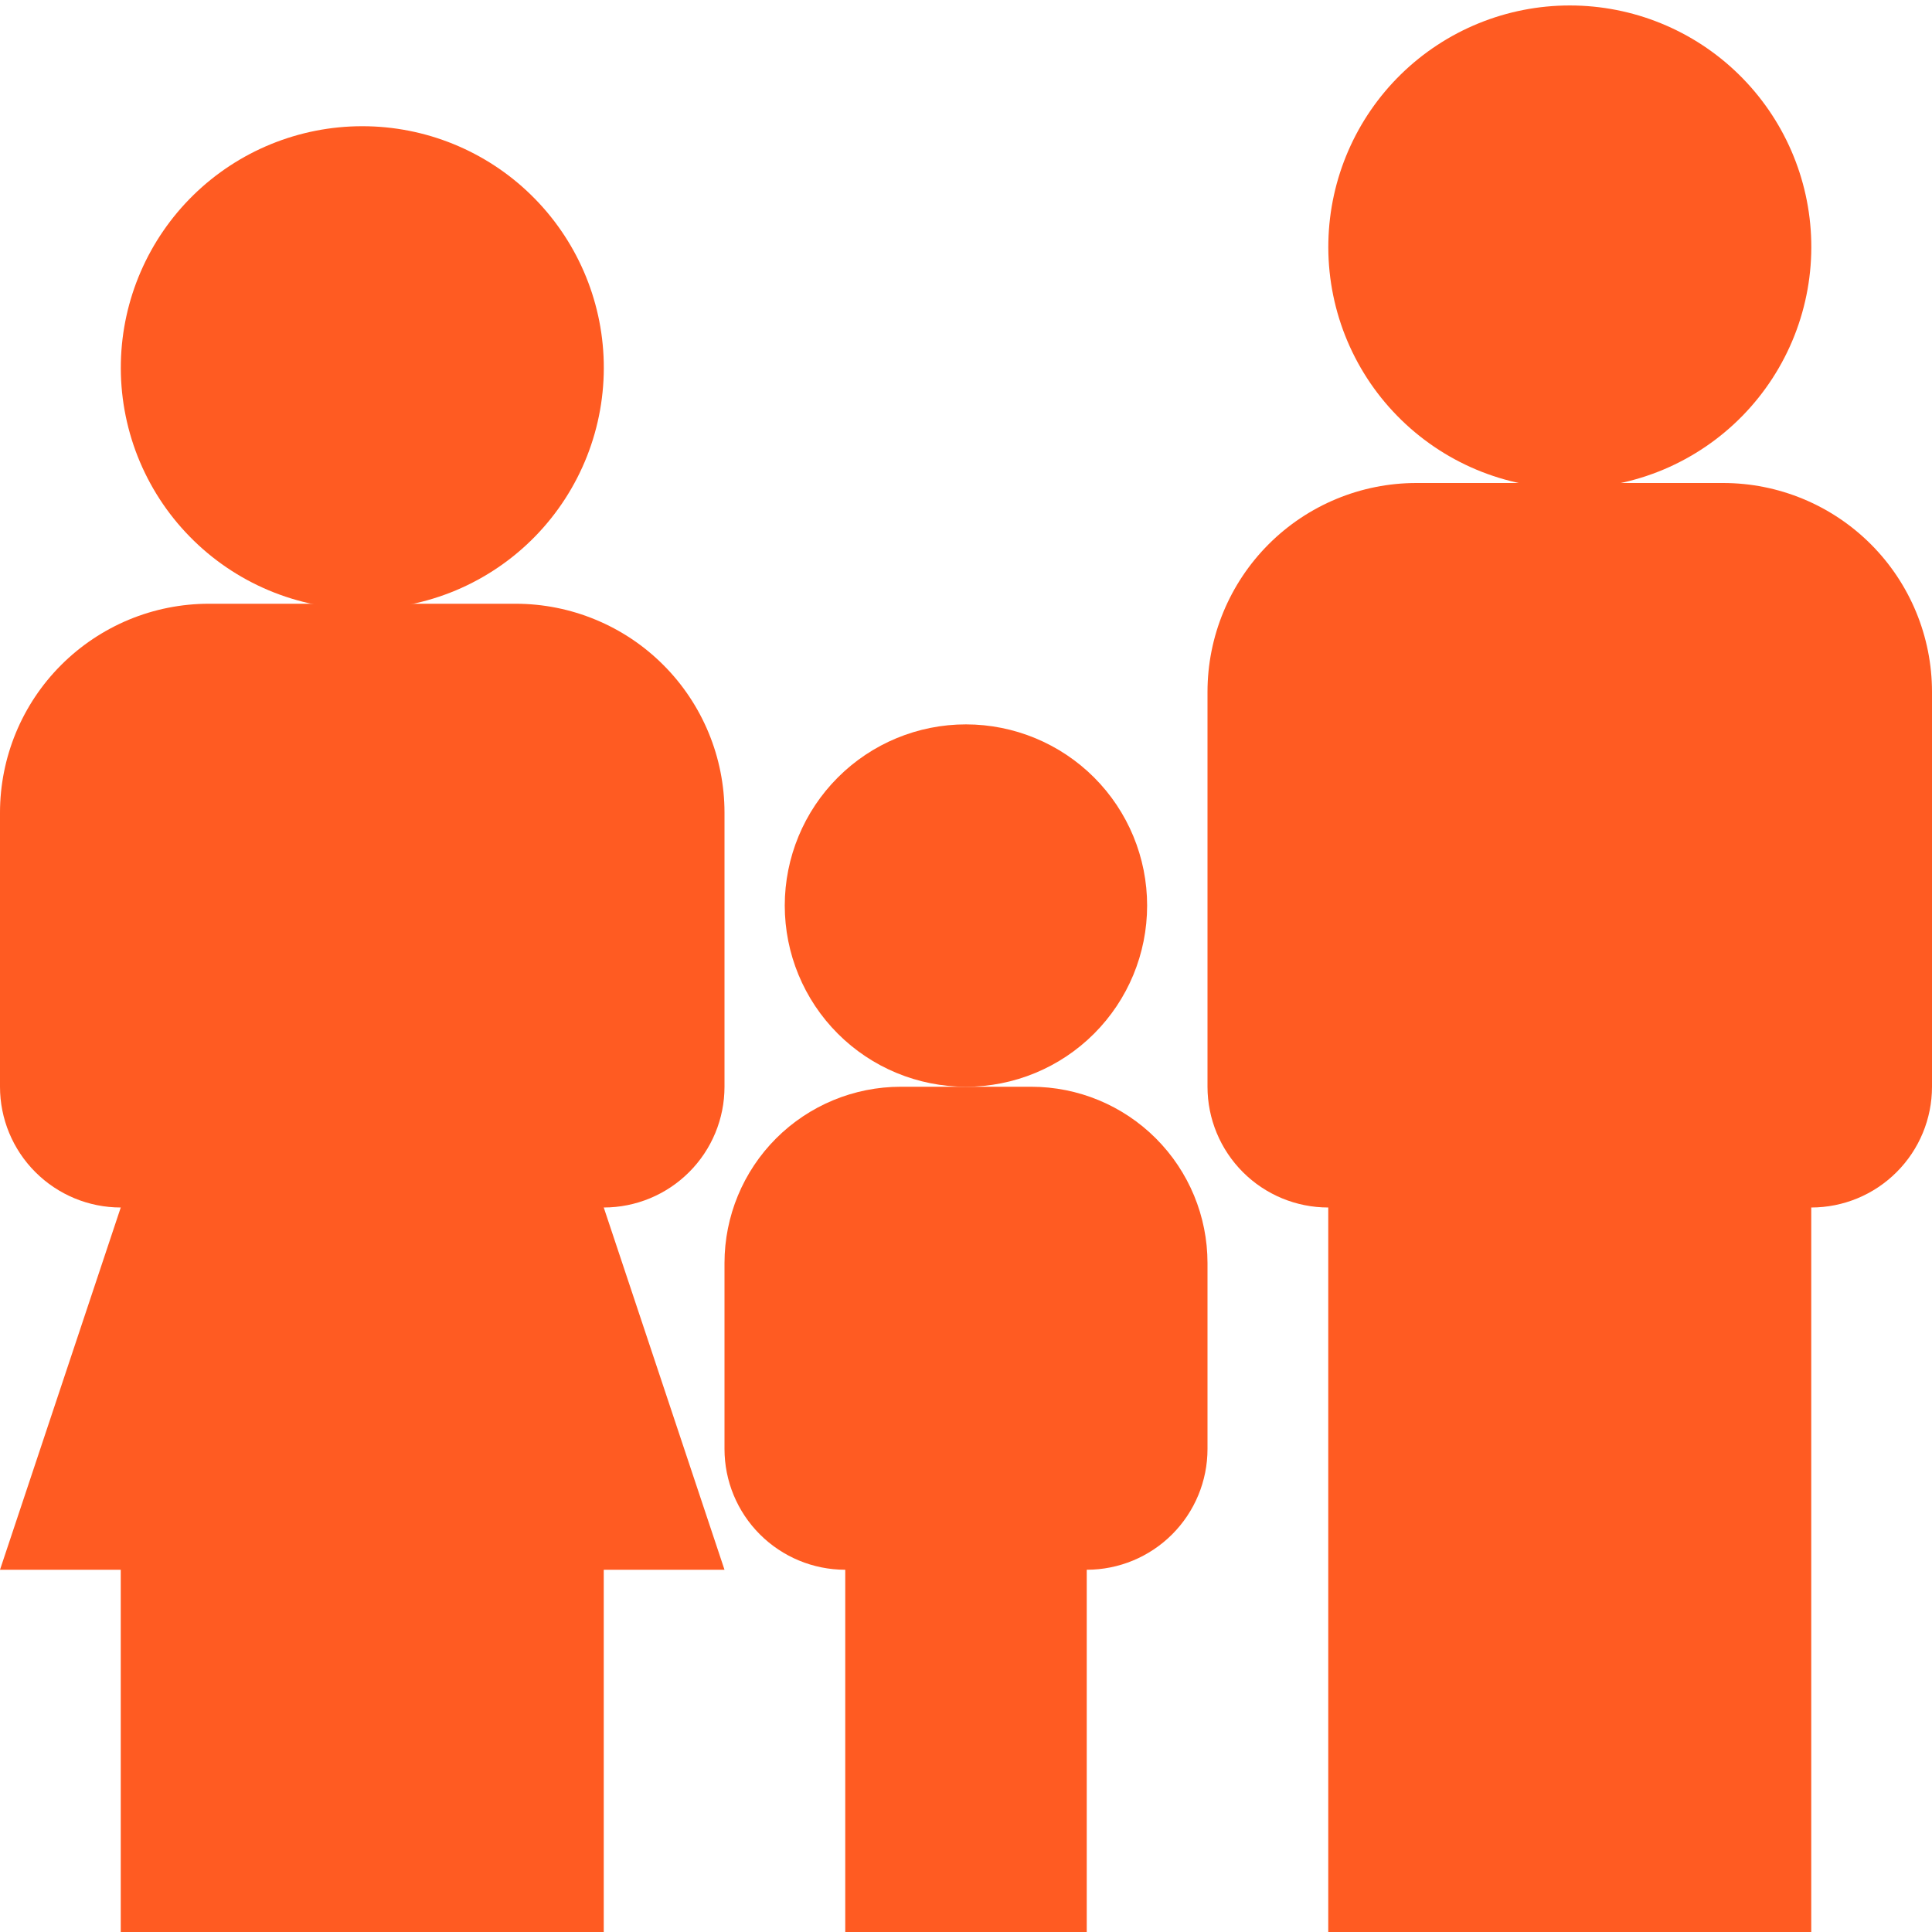 <svg width="64" height="64" viewBox="0 0 64 64" fill="none" xmlns="http://www.w3.org/2000/svg">
<g clip-path="url(#clip0_92_330)">
<path d="M38 30C38 31.592 37.367 33.118 36.241 34.243C35.115 35.369 33.588 36.001 31.996 36C30.404 35.999 28.878 35.367 27.753 34.241C26.627 33.115 25.996 31.588 25.996 29.996C25.997 28.404 26.63 26.878 27.756 25.753C28.881 24.627 30.408 23.995 32 23.996C33.592 23.997 35.118 24.629 36.244 25.755C37.369 26.881 38.001 28.408 38 30ZM57.08 16H46.92C45.085 16 43.325 16.729 42.027 18.027C40.729 19.325 40 21.085 40 22.92V36C40 37.061 40.422 38.078 41.172 38.828C41.922 39.579 42.939 40 44 40V64H60V40C61.061 40 62.078 39.579 62.828 38.828C63.579 38.078 64 37.061 64 36V22.92C64 21.085 63.271 19.325 61.973 18.027C60.675 16.729 58.915 16 57.08 16Z" fill="#FF5B22"/>
<path d="M60 8C60.024 9.065 59.835 10.125 59.444 11.116C59.053 12.107 58.468 13.01 57.723 13.773C56.978 14.535 56.089 15.14 55.107 15.554C54.124 15.967 53.07 16.18 52.004 16.181C50.938 16.181 49.883 15.968 48.901 15.555C47.919 15.142 47.029 14.537 46.284 13.775C45.538 13.014 44.953 12.111 44.561 11.12C44.17 10.129 43.98 9.069 44.004 8.004C44.05 5.914 44.913 3.924 46.407 2.462C47.902 1 49.909 0.181 52 0.181C54.091 0.18 56.099 0.998 57.594 2.46C59.089 3.921 59.953 5.91 60 8ZM17.08 20H6.92C6.011 20 5.111 20.179 4.271 20.527C3.432 20.876 2.669 21.386 2.026 22.029C1.383 22.672 0.874 23.435 0.526 24.275C0.179 25.115 -0 26.015 2.8896e-07 26.924C0 27.833 0.18 28.733 0.528 29.573C0.876 30.412 1.386 31.175 2.029 31.818C2.672 32.46 3.435 32.97 4.275 33.318C5.115 33.665 6.015 33.844 6.924 33.844C8.76 33.843 10.52 33.114 11.818 31.815C13.116 30.517 13.845 28.756 13.844 26.92C13.844 25.084 13.114 23.323 11.815 22.026C10.517 20.728 8.756 19.999 6.92 20C5.085 20 3.324 20.731 2.026 22.029C0.728 23.326 2.8896e-07 25.088 2.8896e-07 26.924L4.34831e-07 36C4.34831e-07 37.061 0.421 38.078 1.172 38.828C1.922 39.578 2.939 40 4 40L4.34831e-07 52H4V64H20V52H24L20 40C21.061 40 22.078 39.578 22.828 38.828C23.579 38.078 24 37.061 24 36V26.92C24 26.011 23.821 25.111 23.473 24.272C23.125 23.432 22.616 22.669 21.973 22.027C21.331 21.384 20.568 20.874 19.728 20.527C18.889 20.179 17.989 20 17.08 20Z" fill="#FF5B22"/>
<path d="M20 12C20.024 13.065 19.835 14.125 19.444 15.116C19.053 16.107 18.468 17.01 17.723 17.773C16.978 18.535 16.089 19.14 15.107 19.554C14.124 19.967 13.07 20.18 12.004 20.181C10.938 20.181 9.883 19.968 8.901 19.555C7.919 19.142 7.029 18.537 6.284 17.775C5.538 17.014 4.953 16.111 4.561 15.12C4.17 14.129 3.98 13.069 4.004 12.004C4.05 9.914 4.913 7.924 6.407 6.462C7.902 5 9.909 4.181 12 4.181C14.091 4.18 16.099 4.998 17.594 6.46C19.089 7.921 19.953 9.91 20 12ZM28 52V64H36V52C37.061 52 38.078 51.578 38.828 50.828C39.578 50.078 40 49.061 40 48V41.84C40 40.291 39.385 38.806 38.289 37.71C37.194 36.615 35.709 36 34.16 36H29.84C28.291 36 26.806 36.615 25.71 37.71C24.615 38.806 24 40.291 24 41.84V48C24 49.061 24.421 50.078 25.172 50.828C25.922 51.578 26.939 52 28 52Z" fill="#FF5B22"/>
</g>
<defs>
<clipPath id="clip0_92_330">
<rect width="64" height="64" fill="white"/>
</clipPath>
</defs>
</svg>
